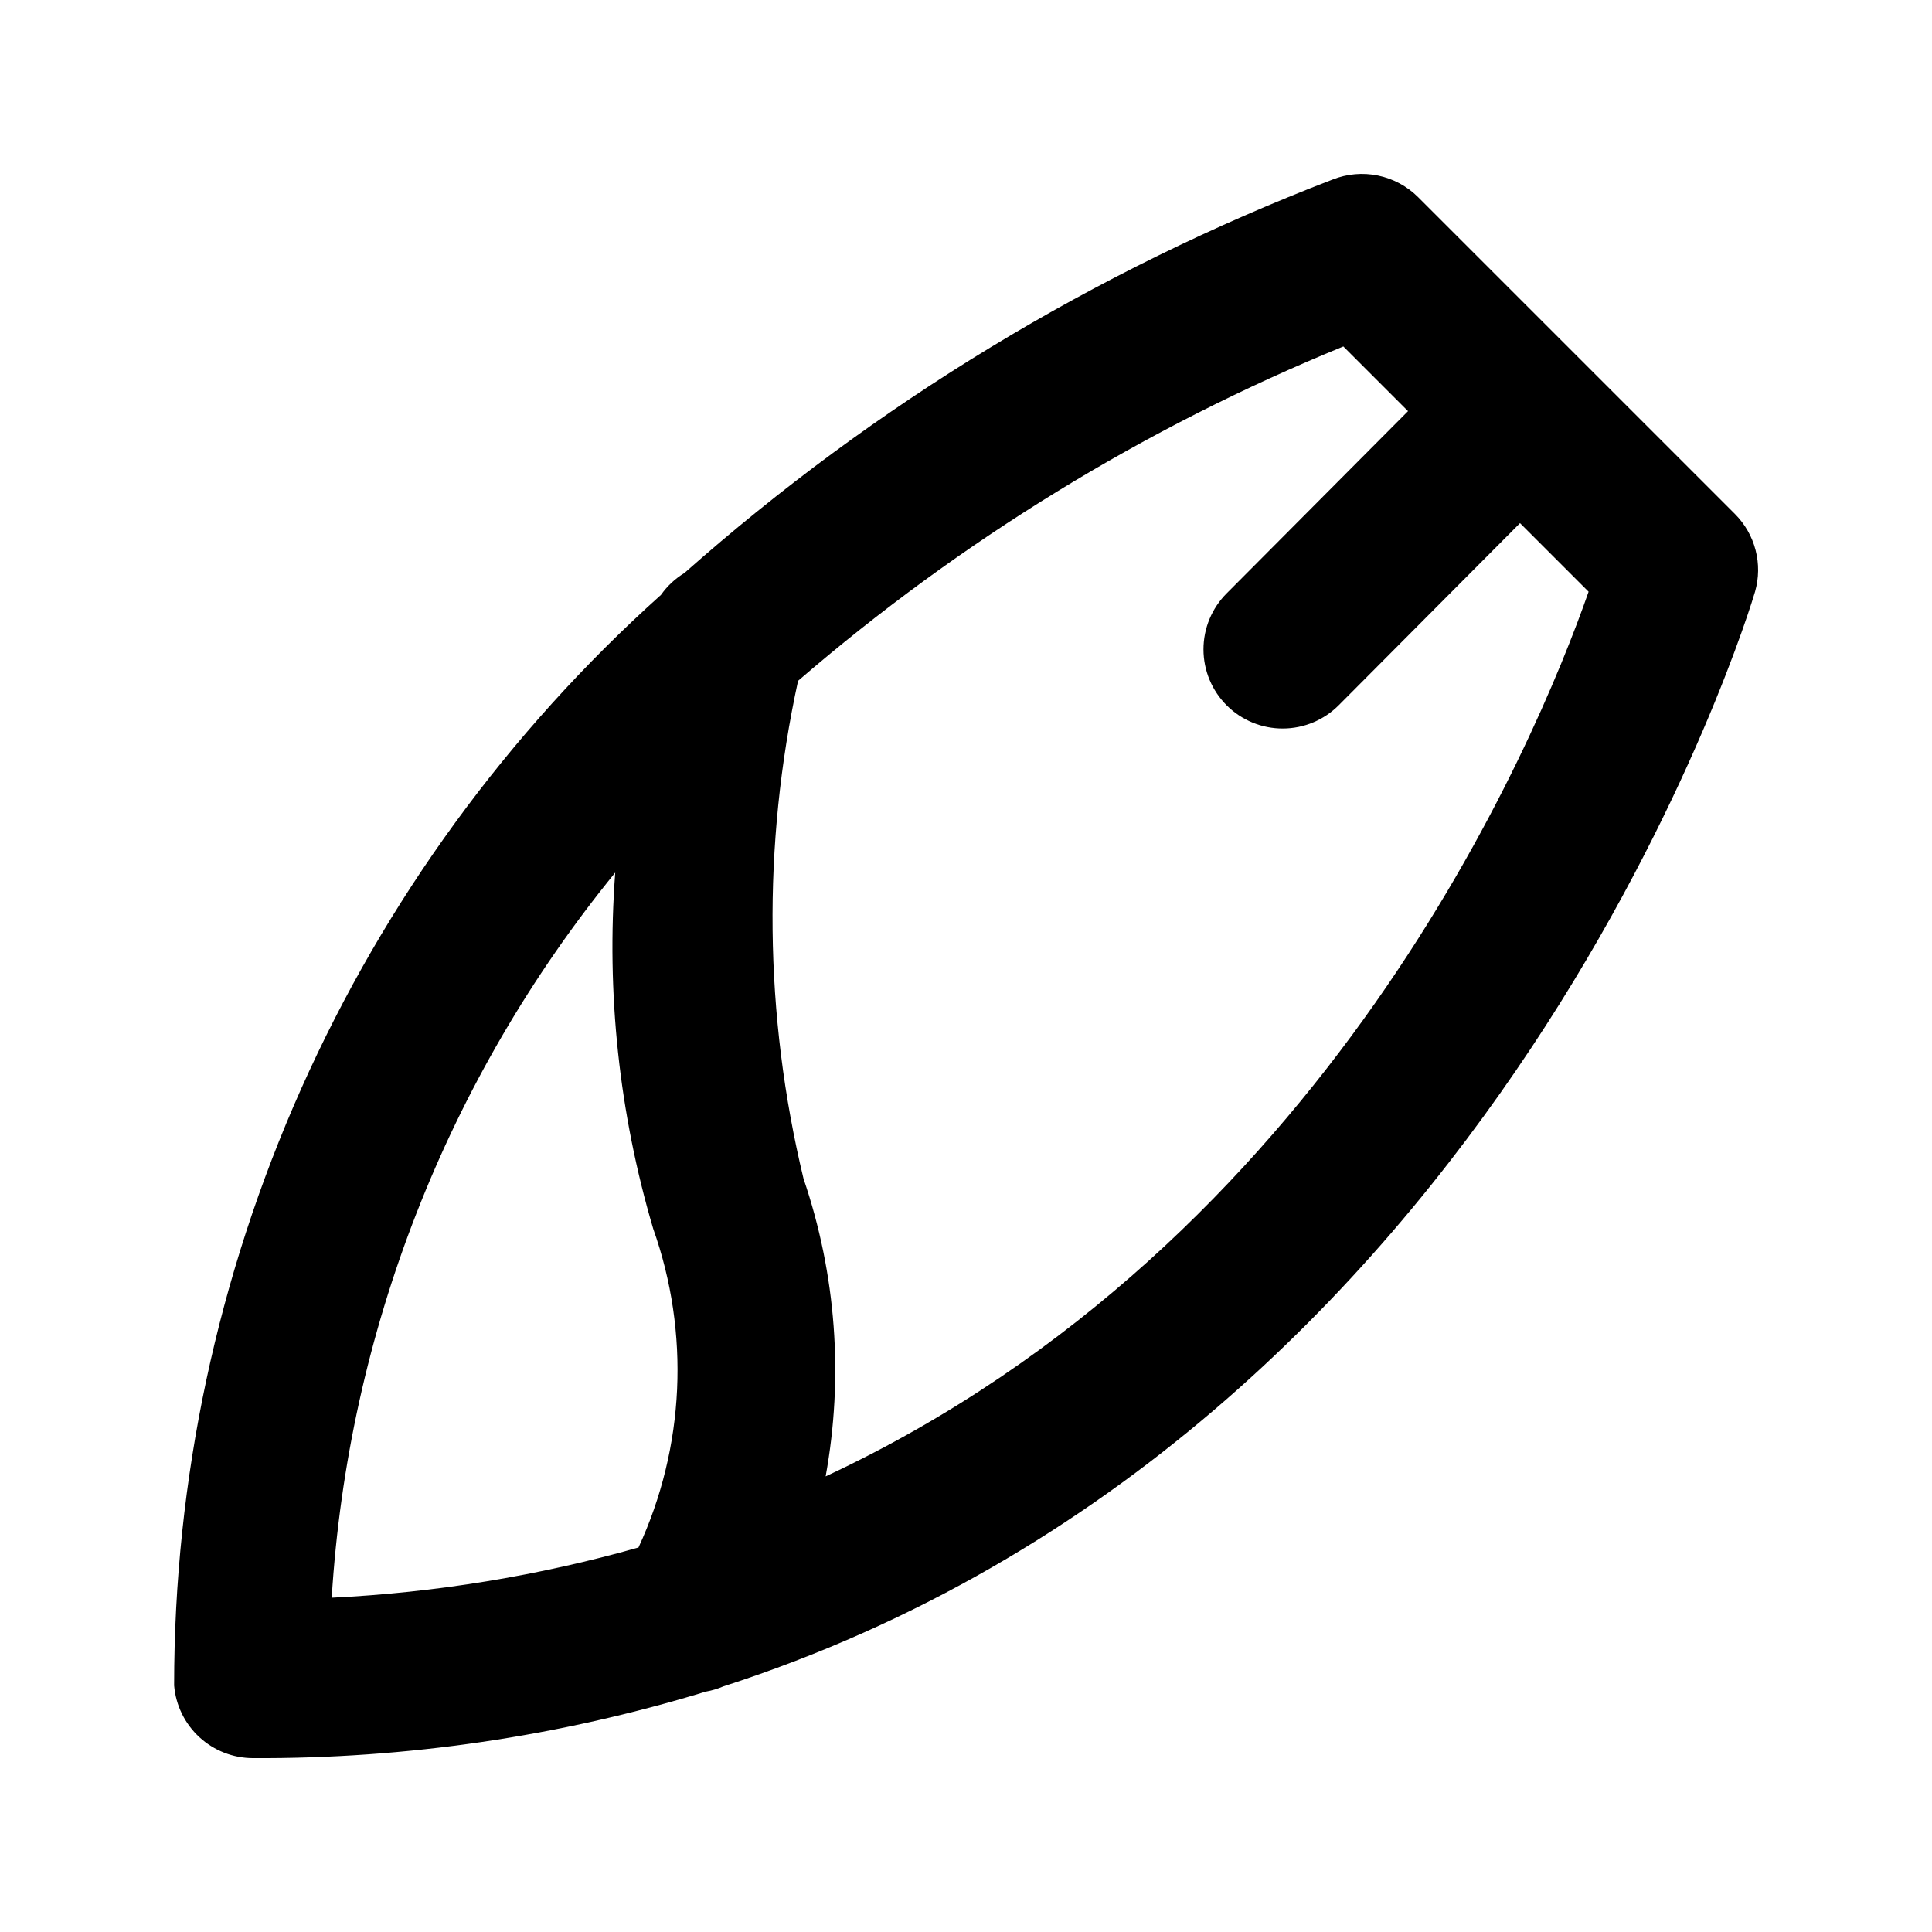 <?xml version="1.0" encoding="UTF-8"?>
<!-- The Best Svg Icon site in the world: iconSvg.co, Visit us! https://iconsvg.co -->
<svg fill="#000000" width="800px" height="800px" version="1.1" viewBox="144 144 512 512" xmlns="http://www.w3.org/2000/svg">
 <path d="m603.77 280.2-42.137-42.137-0.02-0.031-0.031-0.02-41.781-41.777c-2.91-2.898-6.606-4.883-10.625-5.711-4.023-0.828-8.199-0.461-12.02 1.055-63.035 24.199-121.22 59.512-171.78 104.27-2.445 1.484-4.555 3.453-6.207 5.793-40.594 36.414-73.066 80.973-95.297 130.77-22.23 49.801-33.723 103.72-33.727 158.26 0.438 5.25 2.832 10.141 6.707 13.707s8.949 5.543 14.215 5.543c40.656 0.195 81.109-5.75 120-17.633 1.586-0.277 3.137-0.742 4.621-1.379 206.96-66.785 272.67-287.48 273.42-290.11 1.031-3.598 1.078-7.406 0.137-11.027-0.938-3.621-2.828-6.93-5.477-9.574zm-296.73 95.043c-2.387 31.809 1.023 63.789 10.062 94.379 9.789 27.586 8.391 57.906-3.894 84.477-26.508 7.508-53.785 11.973-81.301 13.309 4.336-70.336 30.613-137.54 75.133-192.16zm55.762 160.01v0.004c4.805-26.375 2.785-53.543-5.867-78.918-10.43-43.297-10.926-88.395-1.441-131.91 43.059-37.16 91.863-67.086 144.51-88.609l17.141 17.141-48.055 48.277c-3.945 3.938-6.16 9.289-6.156 14.863 0.004 5.578 2.227 10.922 6.18 14.855 3.953 3.934 9.309 6.133 14.887 6.109 5.578-0.02 10.914-2.262 14.836-6.227l47.984-48.203 18.172 18.172c-14.117 40.383-69.637 172.59-202.19 234.45z"/>
</svg>